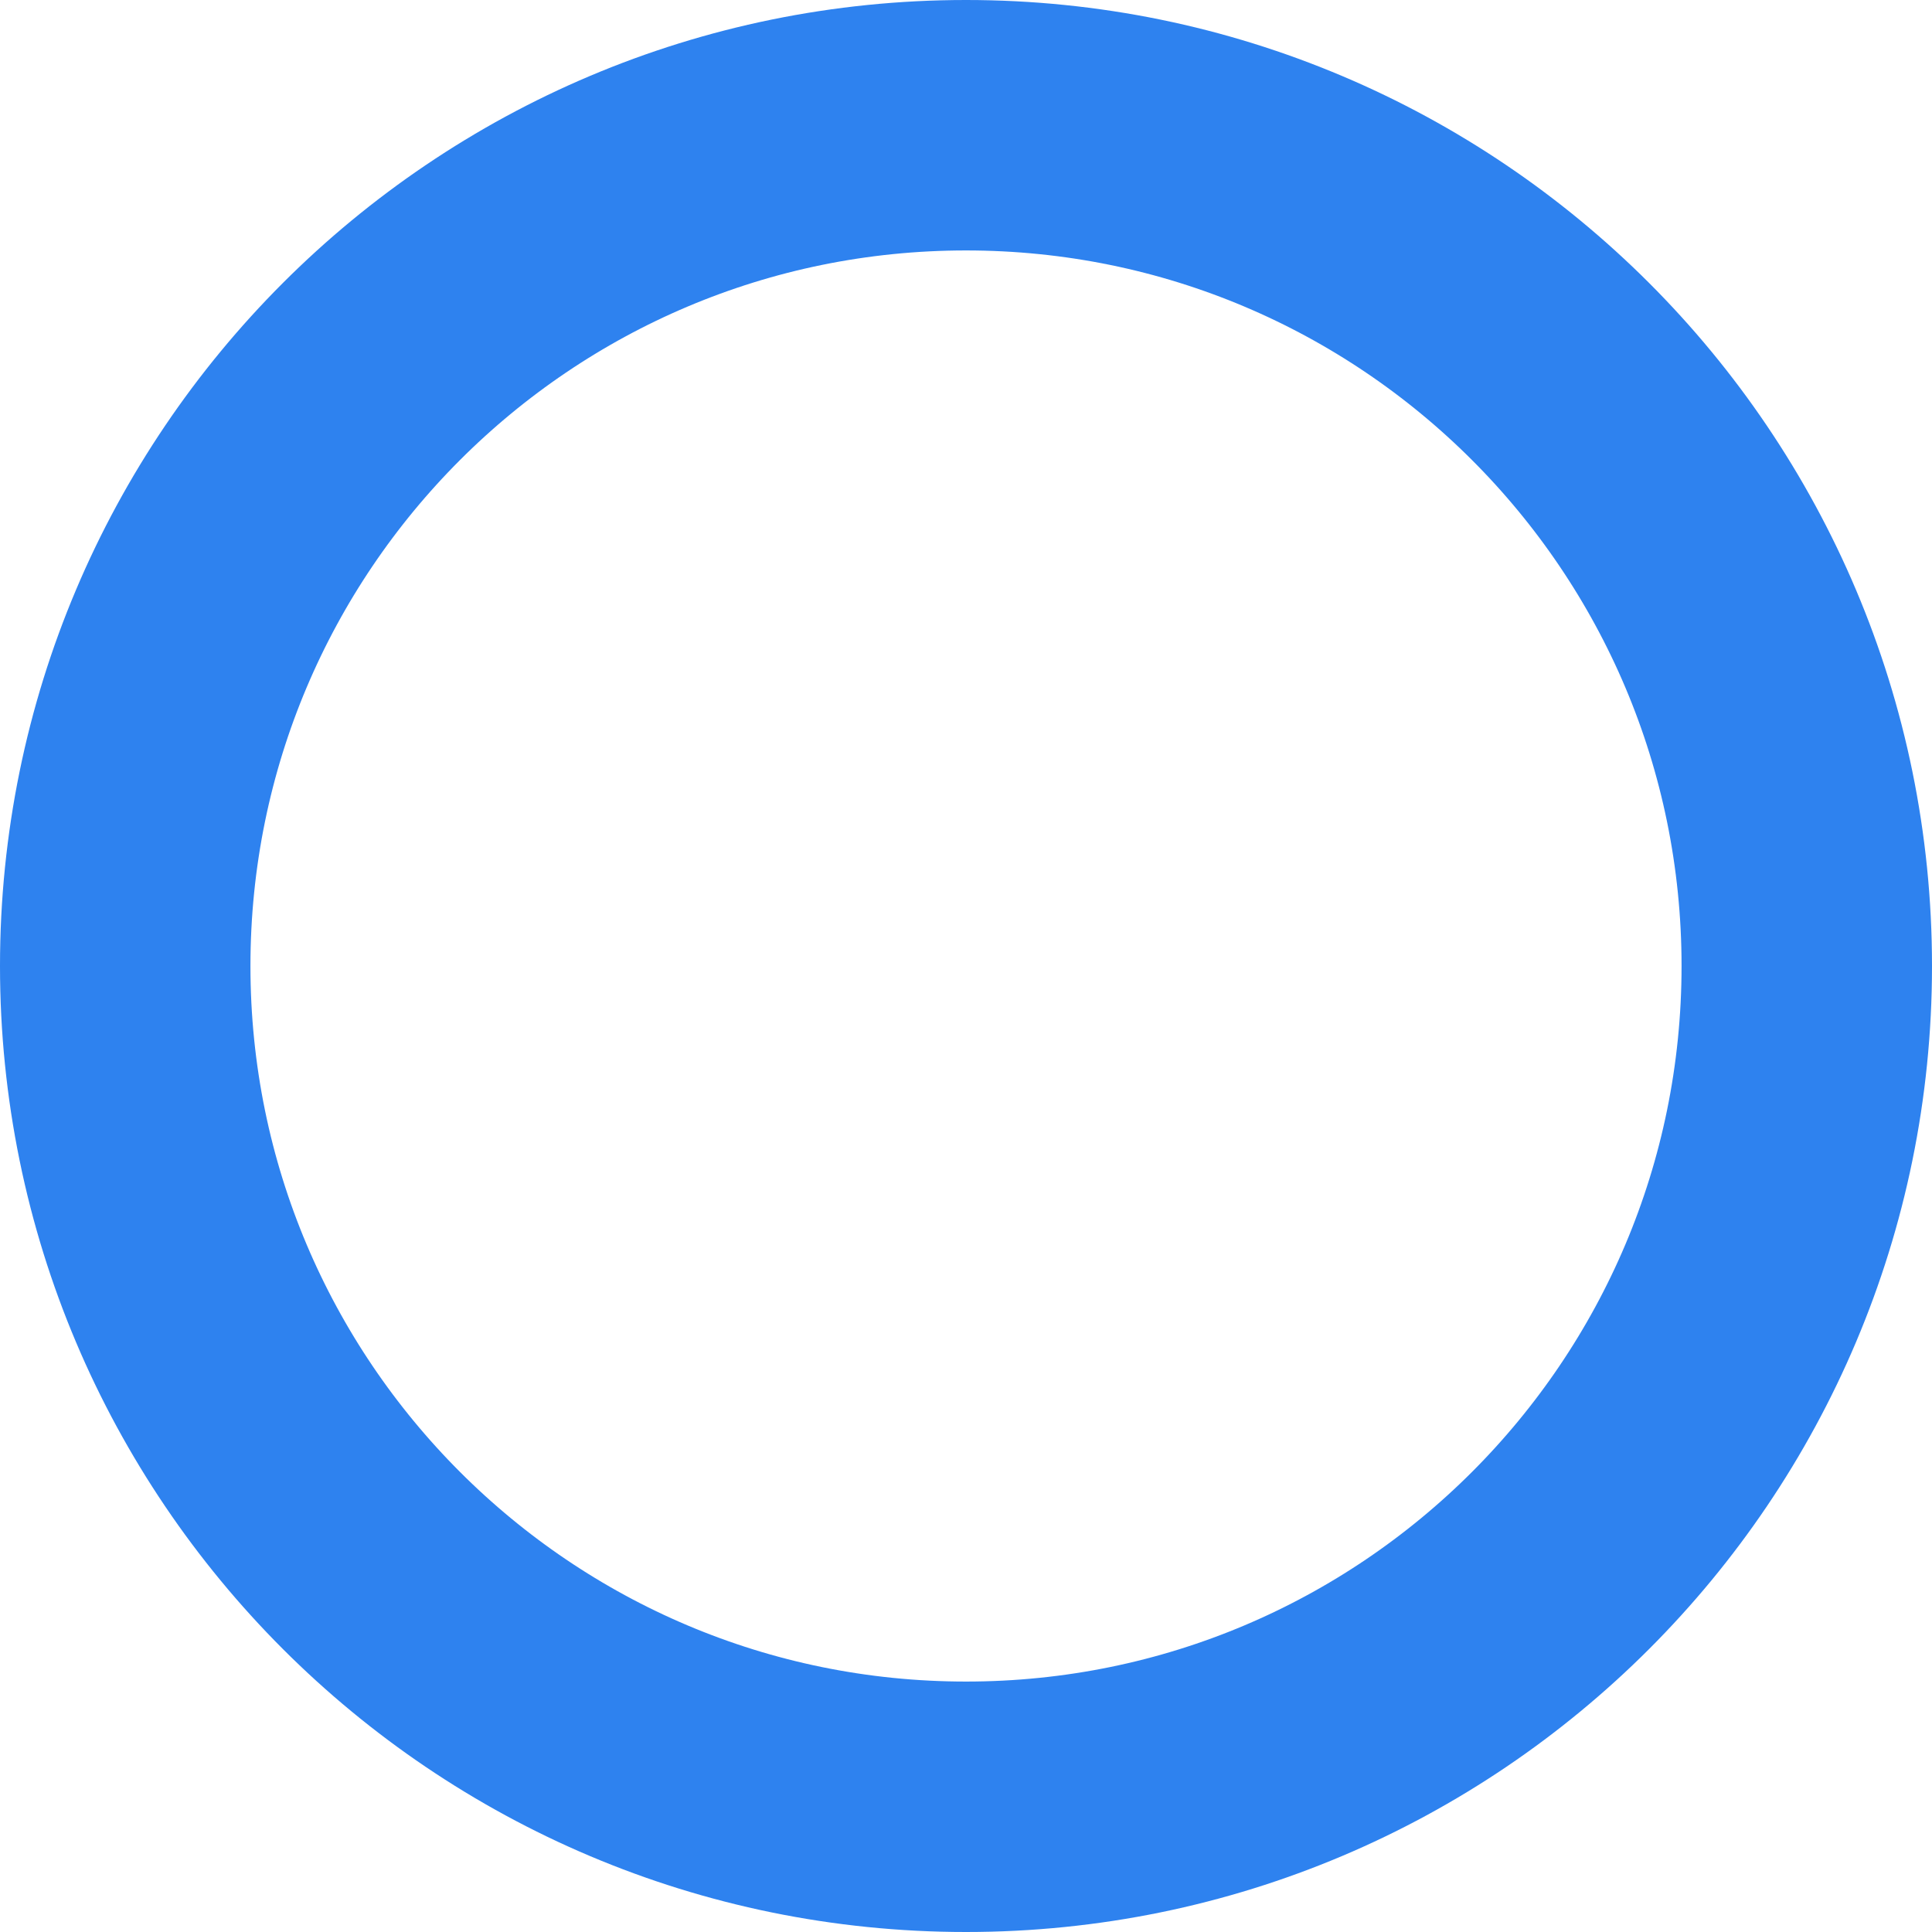<svg width="54" height="54" viewBox="0 0 54 54" fill="none" xmlns="http://www.w3.org/2000/svg">
<path d="M27 50.5C39.979 50.5 50.5 39.979 50.5 27C50.5 14.021 39.979 3.5 27 3.5C14.021 3.5 3.5 14.021 3.5 27C3.5 39.979 14.021 50.5 27 50.5Z" stroke="#2E82EF" stroke-width="7"/>
</svg>
